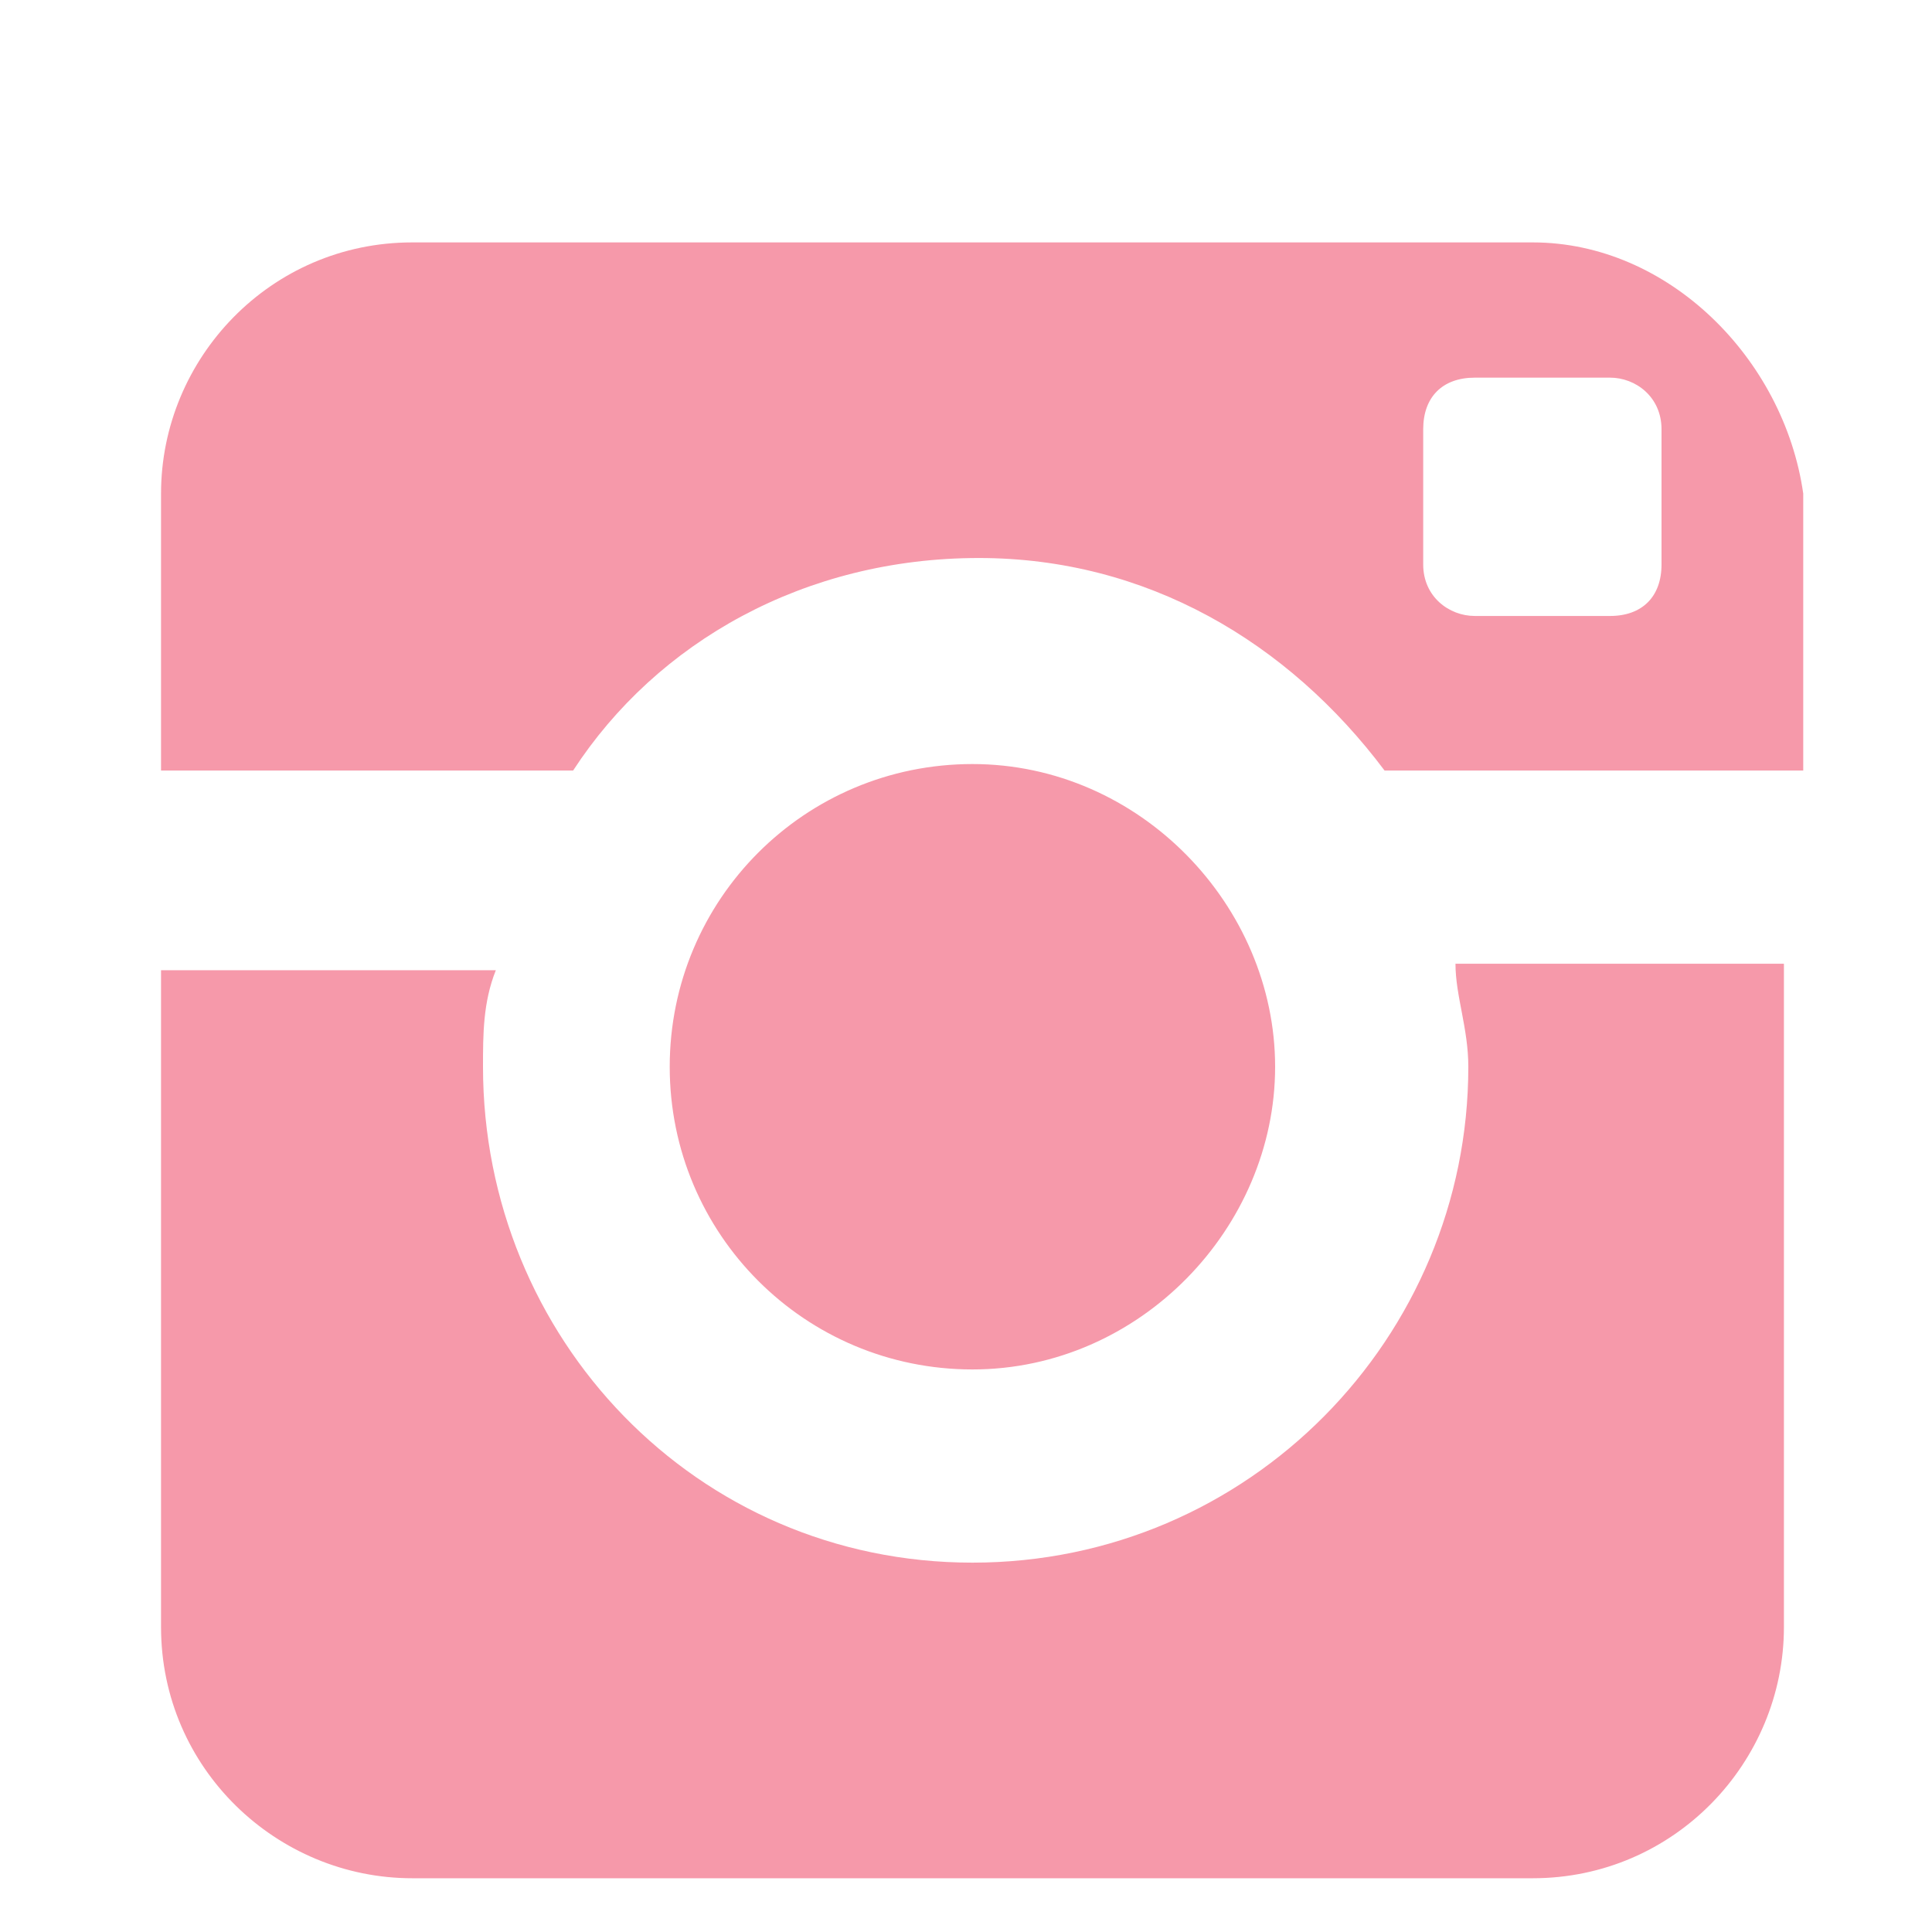 <svg width="17" height="17" viewBox="0 0 17 17" fill="none" xmlns="http://www.w3.org/2000/svg">
<path d="M12.92 9.387C12.92 11.767 10.993 13.75 8.557 13.75C6.12 13.75 4.25 11.767 4.25 9.387C4.25 9.103 4.25 8.82 4.363 8.537H1.417V14.317C1.417 15.563 2.437 16.527 3.627 16.527H13.487C14.733 16.527 15.697 15.507 15.697 14.317V8.48H12.807C12.807 8.763 12.92 9.047 12.92 9.387ZM13.487 2.133H3.627C2.38 2.133 1.417 3.153 1.417 4.343V6.78H5.043C5.78 5.647 7.083 4.91 8.613 4.91C10.087 4.91 11.333 5.647 12.183 6.78H15.867V4.343C15.697 3.153 14.677 2.133 13.487 2.133ZM14.62 4.967C14.62 5.25 14.45 5.42 14.167 5.42H12.977C12.75 5.42 12.523 5.25 12.523 4.967V3.777C12.523 3.493 12.693 3.323 12.977 3.323H14.167C14.393 3.323 14.62 3.493 14.62 3.777V4.967ZM11.22 9.387C11.22 7.97 10.03 6.723 8.557 6.723C7.083 6.723 5.893 7.913 5.893 9.387C5.893 10.86 7.083 12.05 8.557 12.05C10.03 12.05 11.22 10.803 11.22 9.387Z" fill="#F699AA"/>
</svg>
